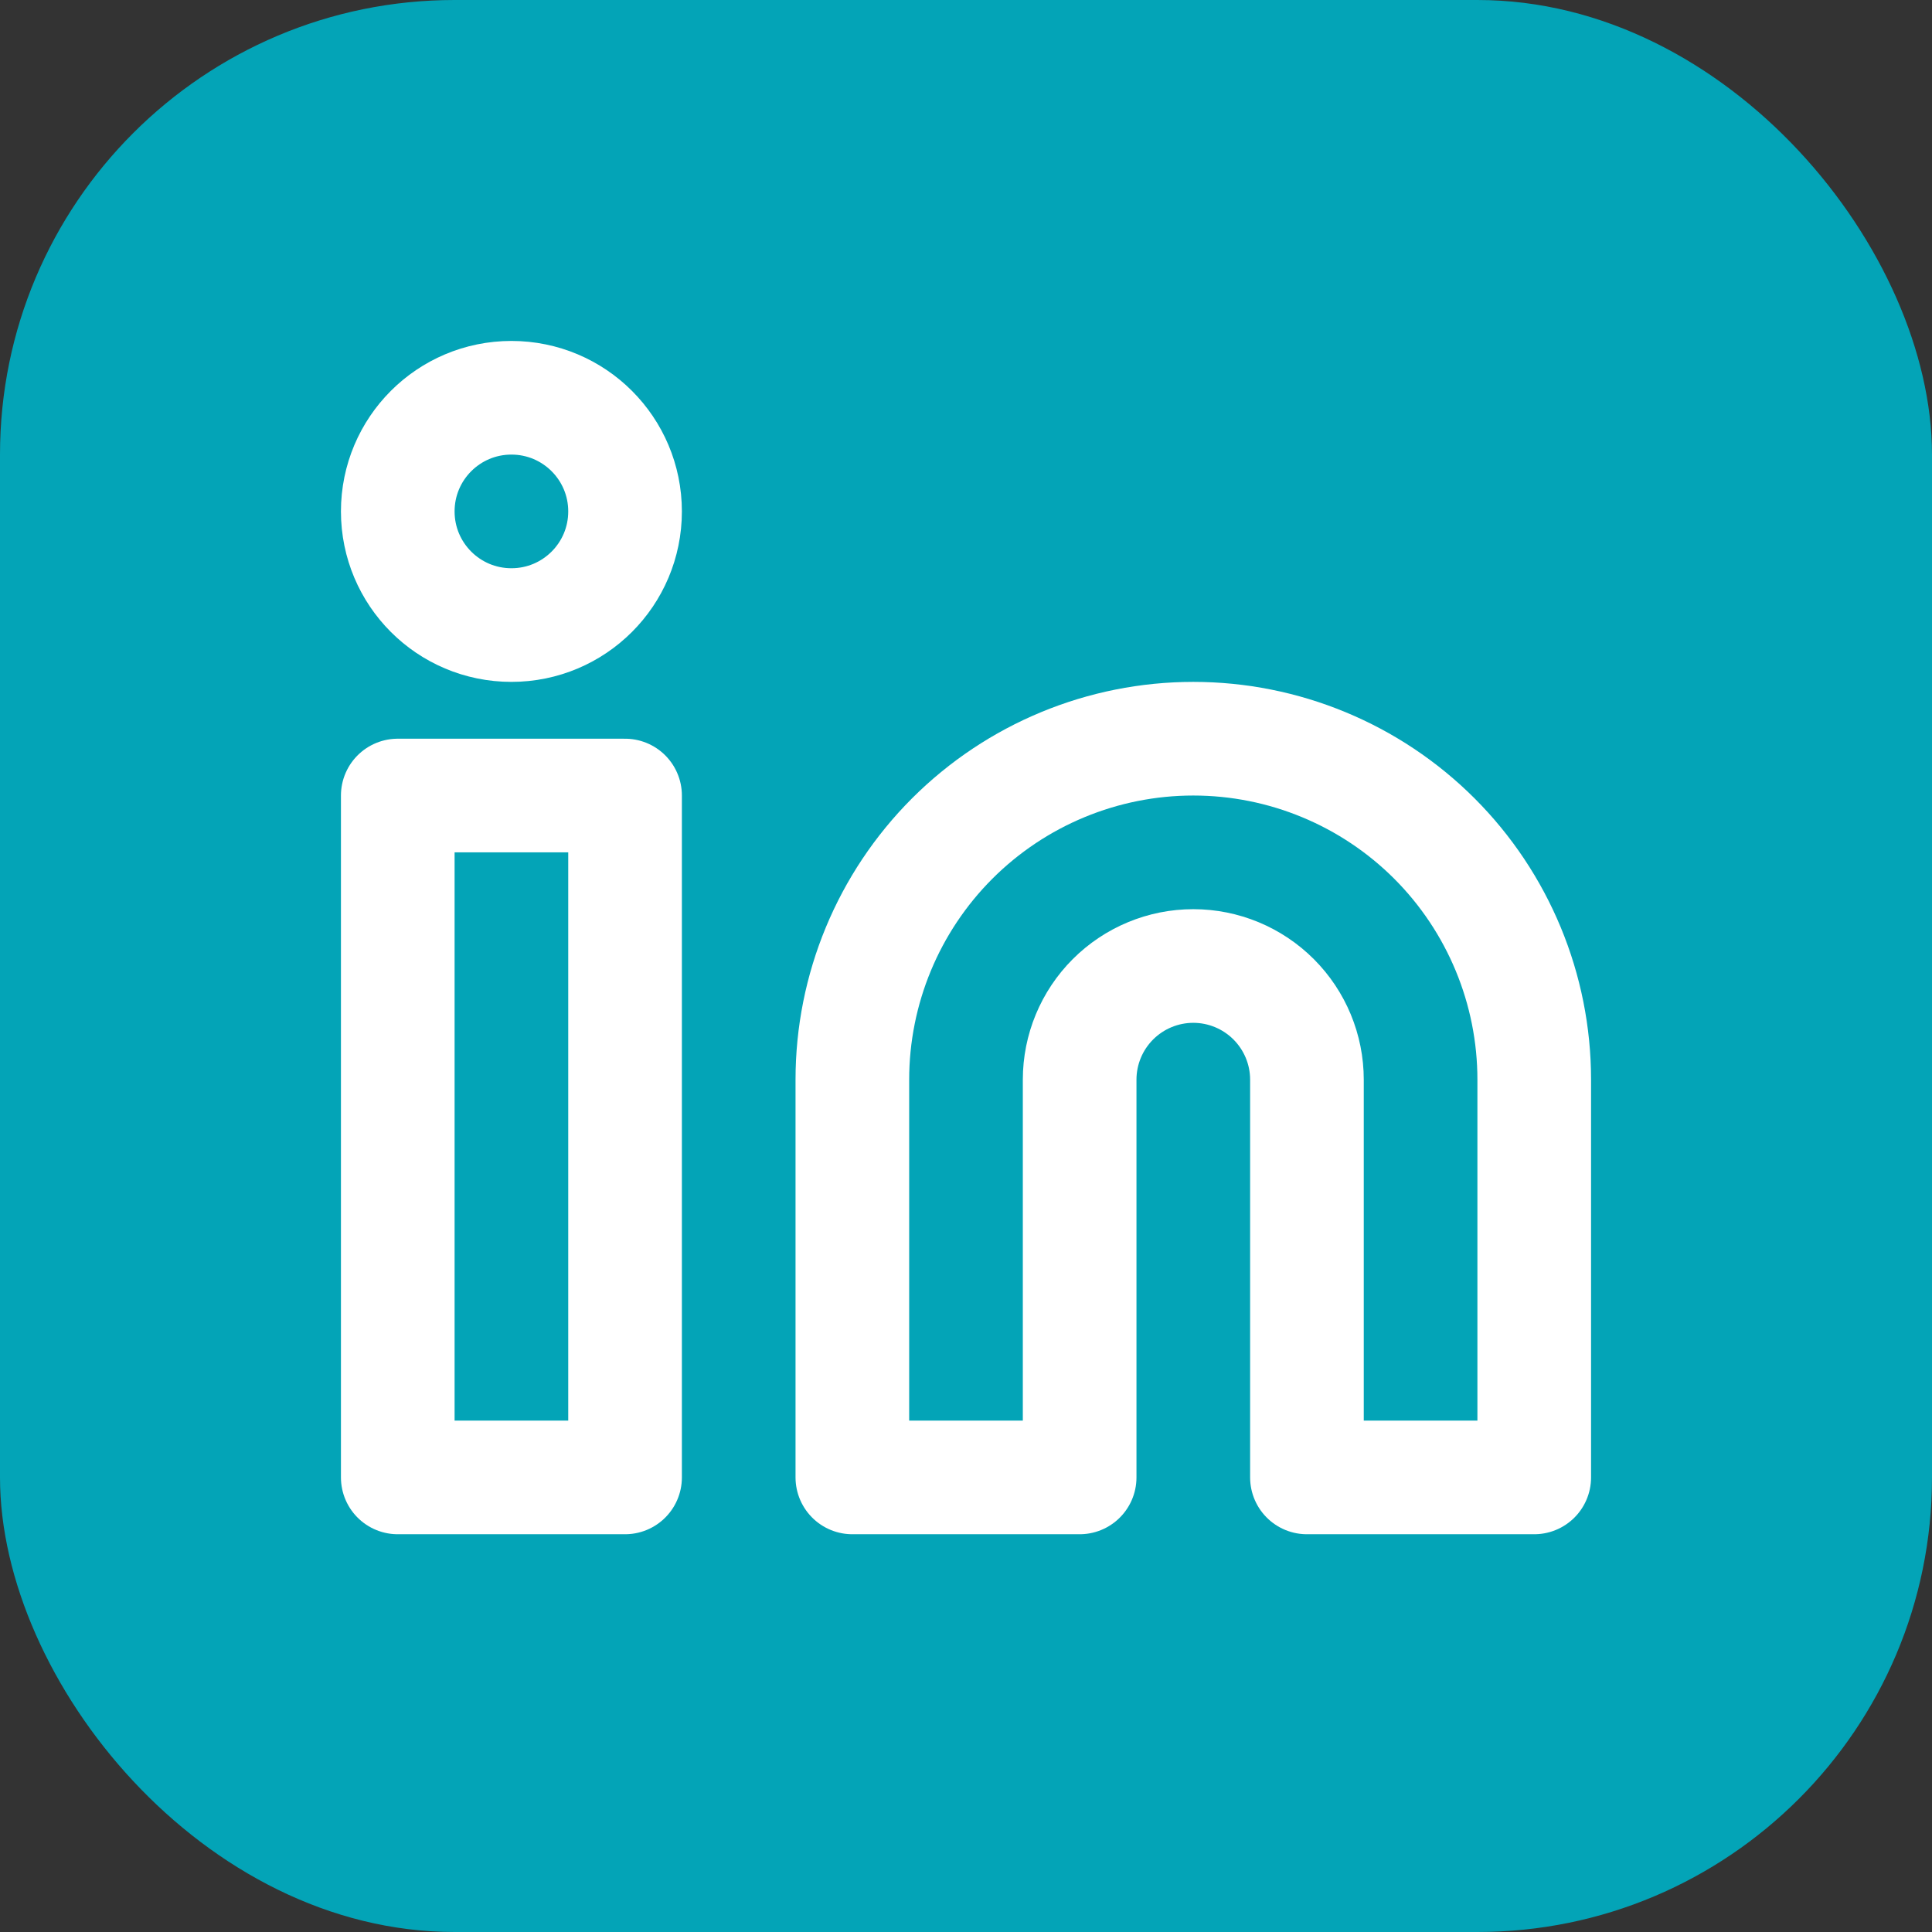 <svg width="34" height="34" viewBox="0 0 34 34" fill="none" xmlns="http://www.w3.org/2000/svg">
<rect x="0" y="0" width="34" height="34" fill="#333333" stroke="none"/>
<rect width="34" height="34" rx="8" fill="#03A4B7"/>
<path d="M21 13C22.591 13 24.117 13.632 25.243 14.757C26.368 15.883 27 17.409 27 19V26H23V19C23 18.47 22.789 17.961 22.414 17.586C22.039 17.211 21.53 17 21 17C20.47 17 19.961 17.211 19.586 17.586C19.211 17.961 19 18.47 19 19V26H15V19C15 17.409 15.632 15.883 16.757 14.757C17.883 13.632 19.409 13 21 13Z" stroke="white" stroke-width="2" stroke-linecap="round" stroke-linejoin="round"/>
<path d="M11 14H7V26H11V14Z" stroke="white" stroke-width="2" stroke-linecap="round" stroke-linejoin="round"/>
<path d="M9 11C10.105 11 11 10.105 11 9C11 7.895 10.105 7 9 7C7.895 7 7 7.895 7 9C7 10.105 7.895 11 9 11Z" stroke="white" stroke-width="2" stroke-linecap="round" stroke-linejoin="round"/>
</svg>
